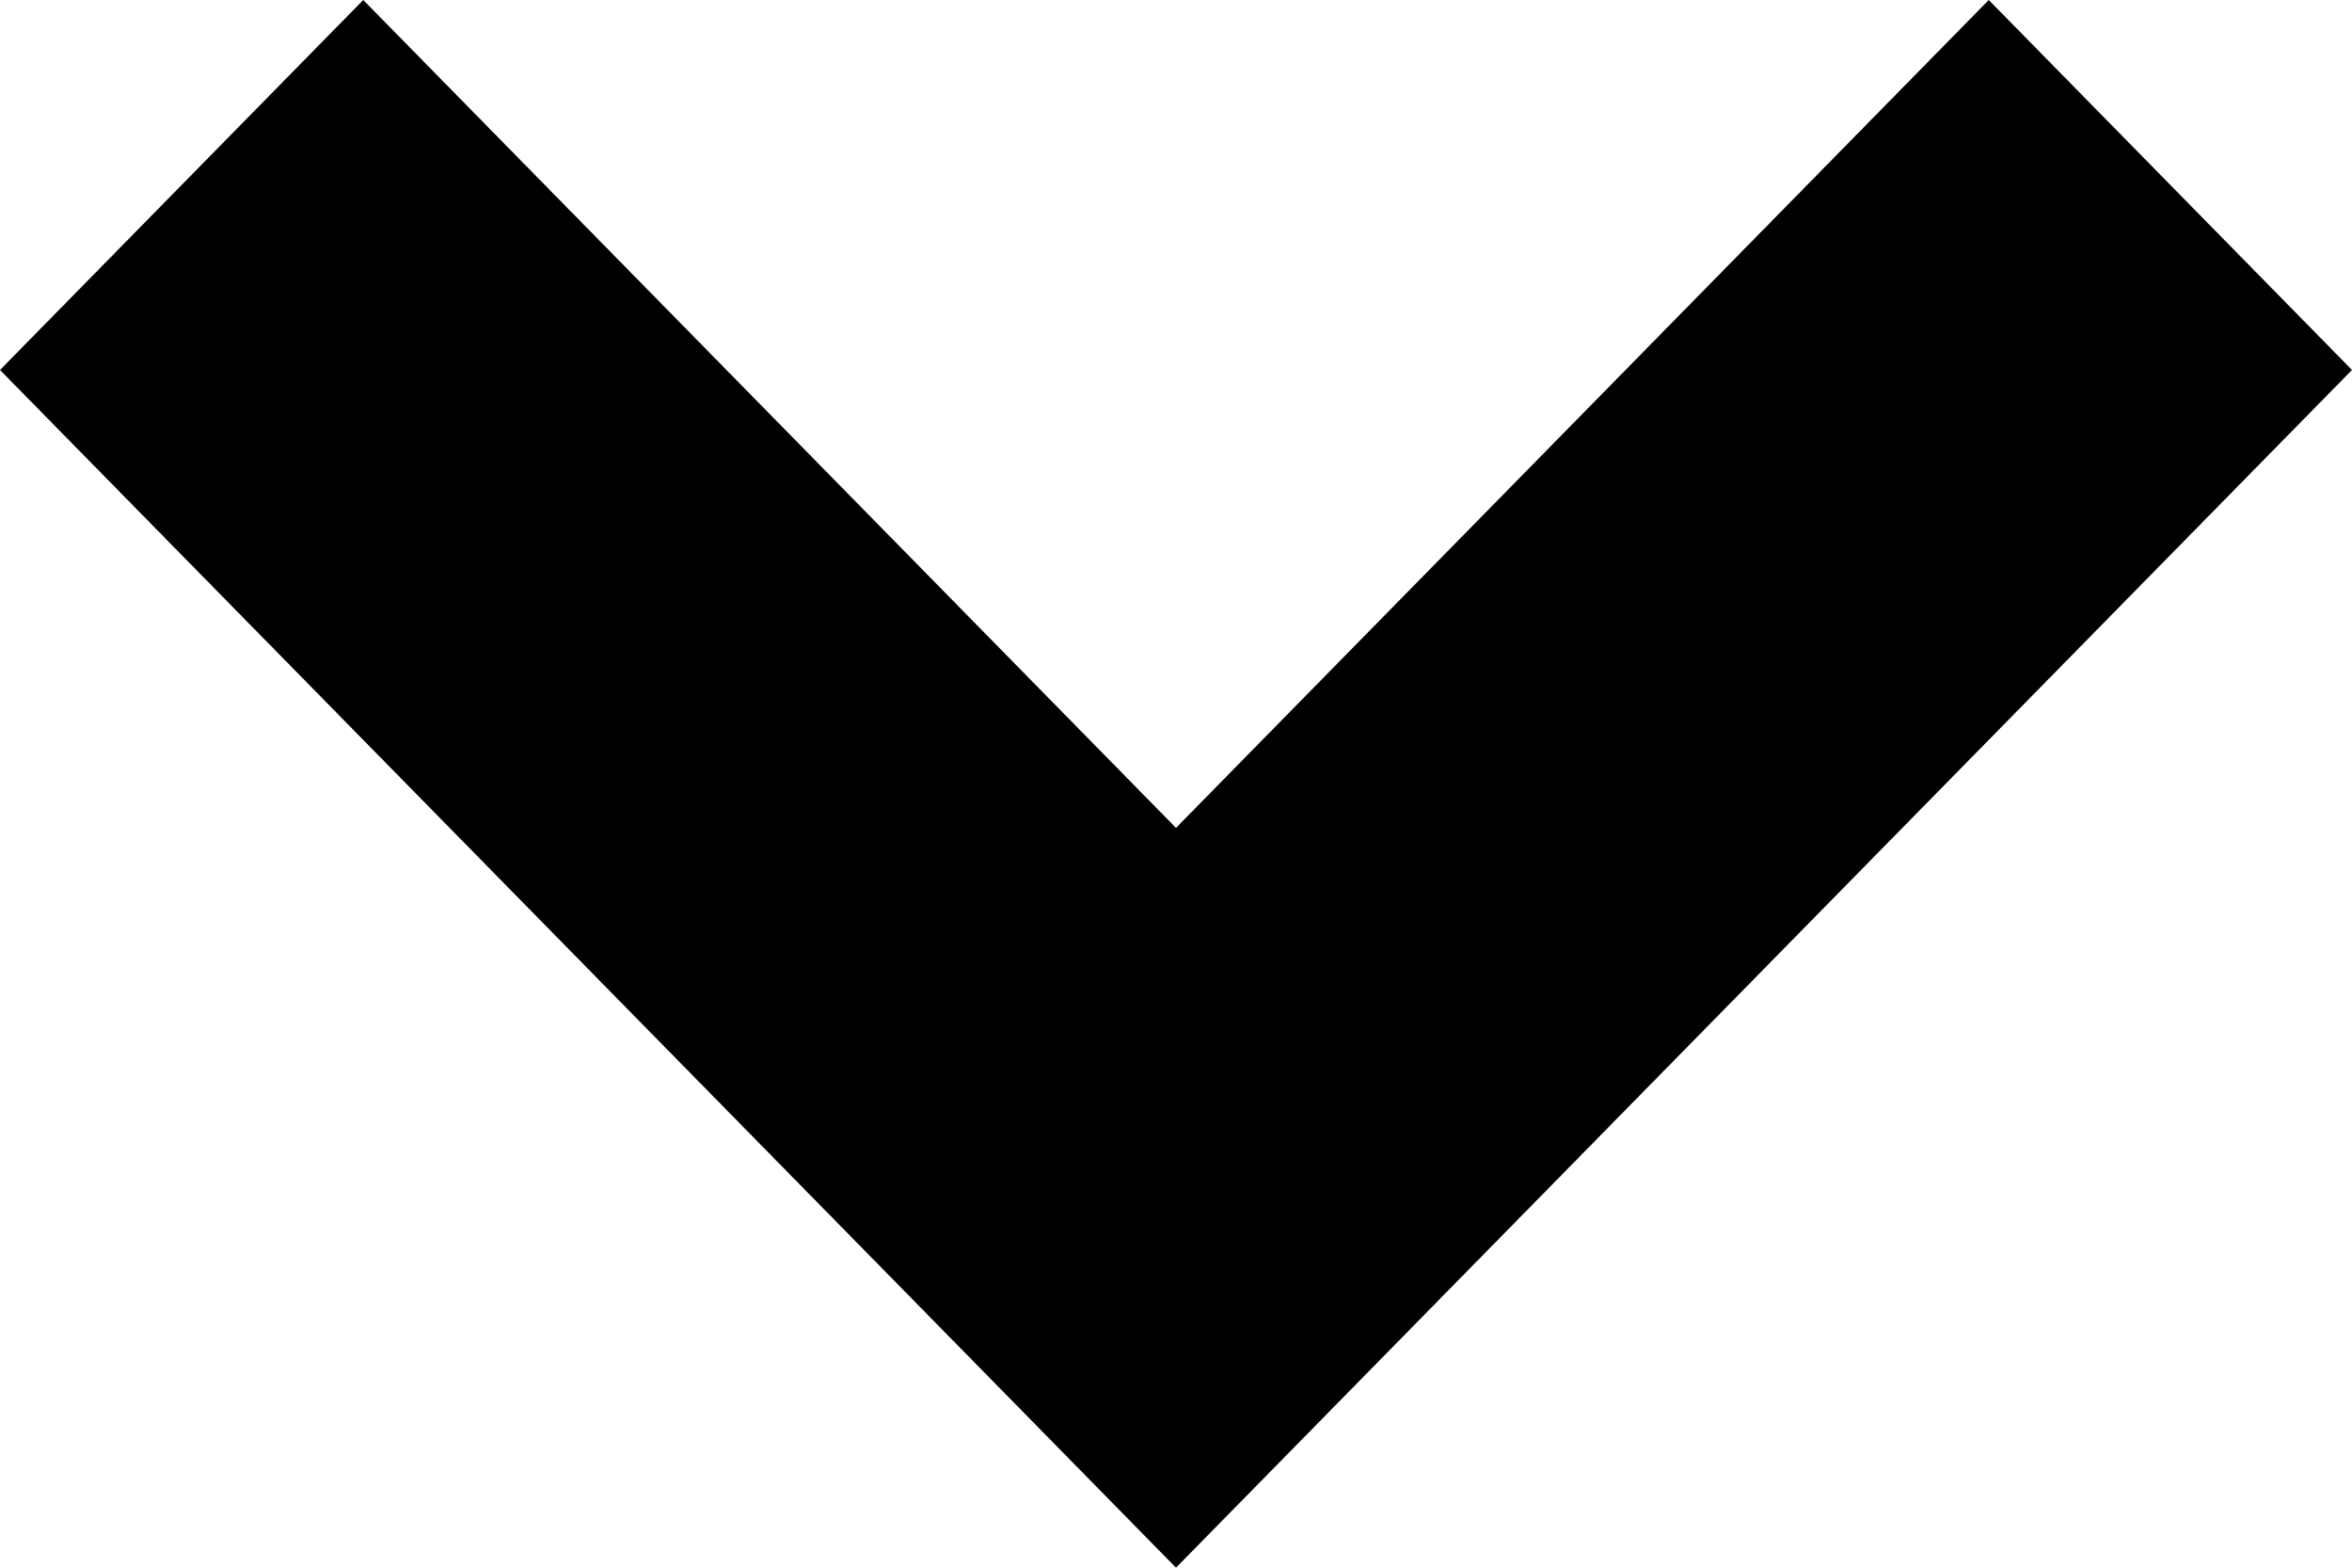<svg width="18" height="12" viewBox="0 0 18 12" fill="none" xmlns="http://www.w3.org/2000/svg">
<path d="M18 2.832L9 12L-1.23771e-07 2.832L2.78 -6.65308e-07L9 6.337L15.22 -1.21497e-07L18 2.832Z" fill="#000"/>
</svg>